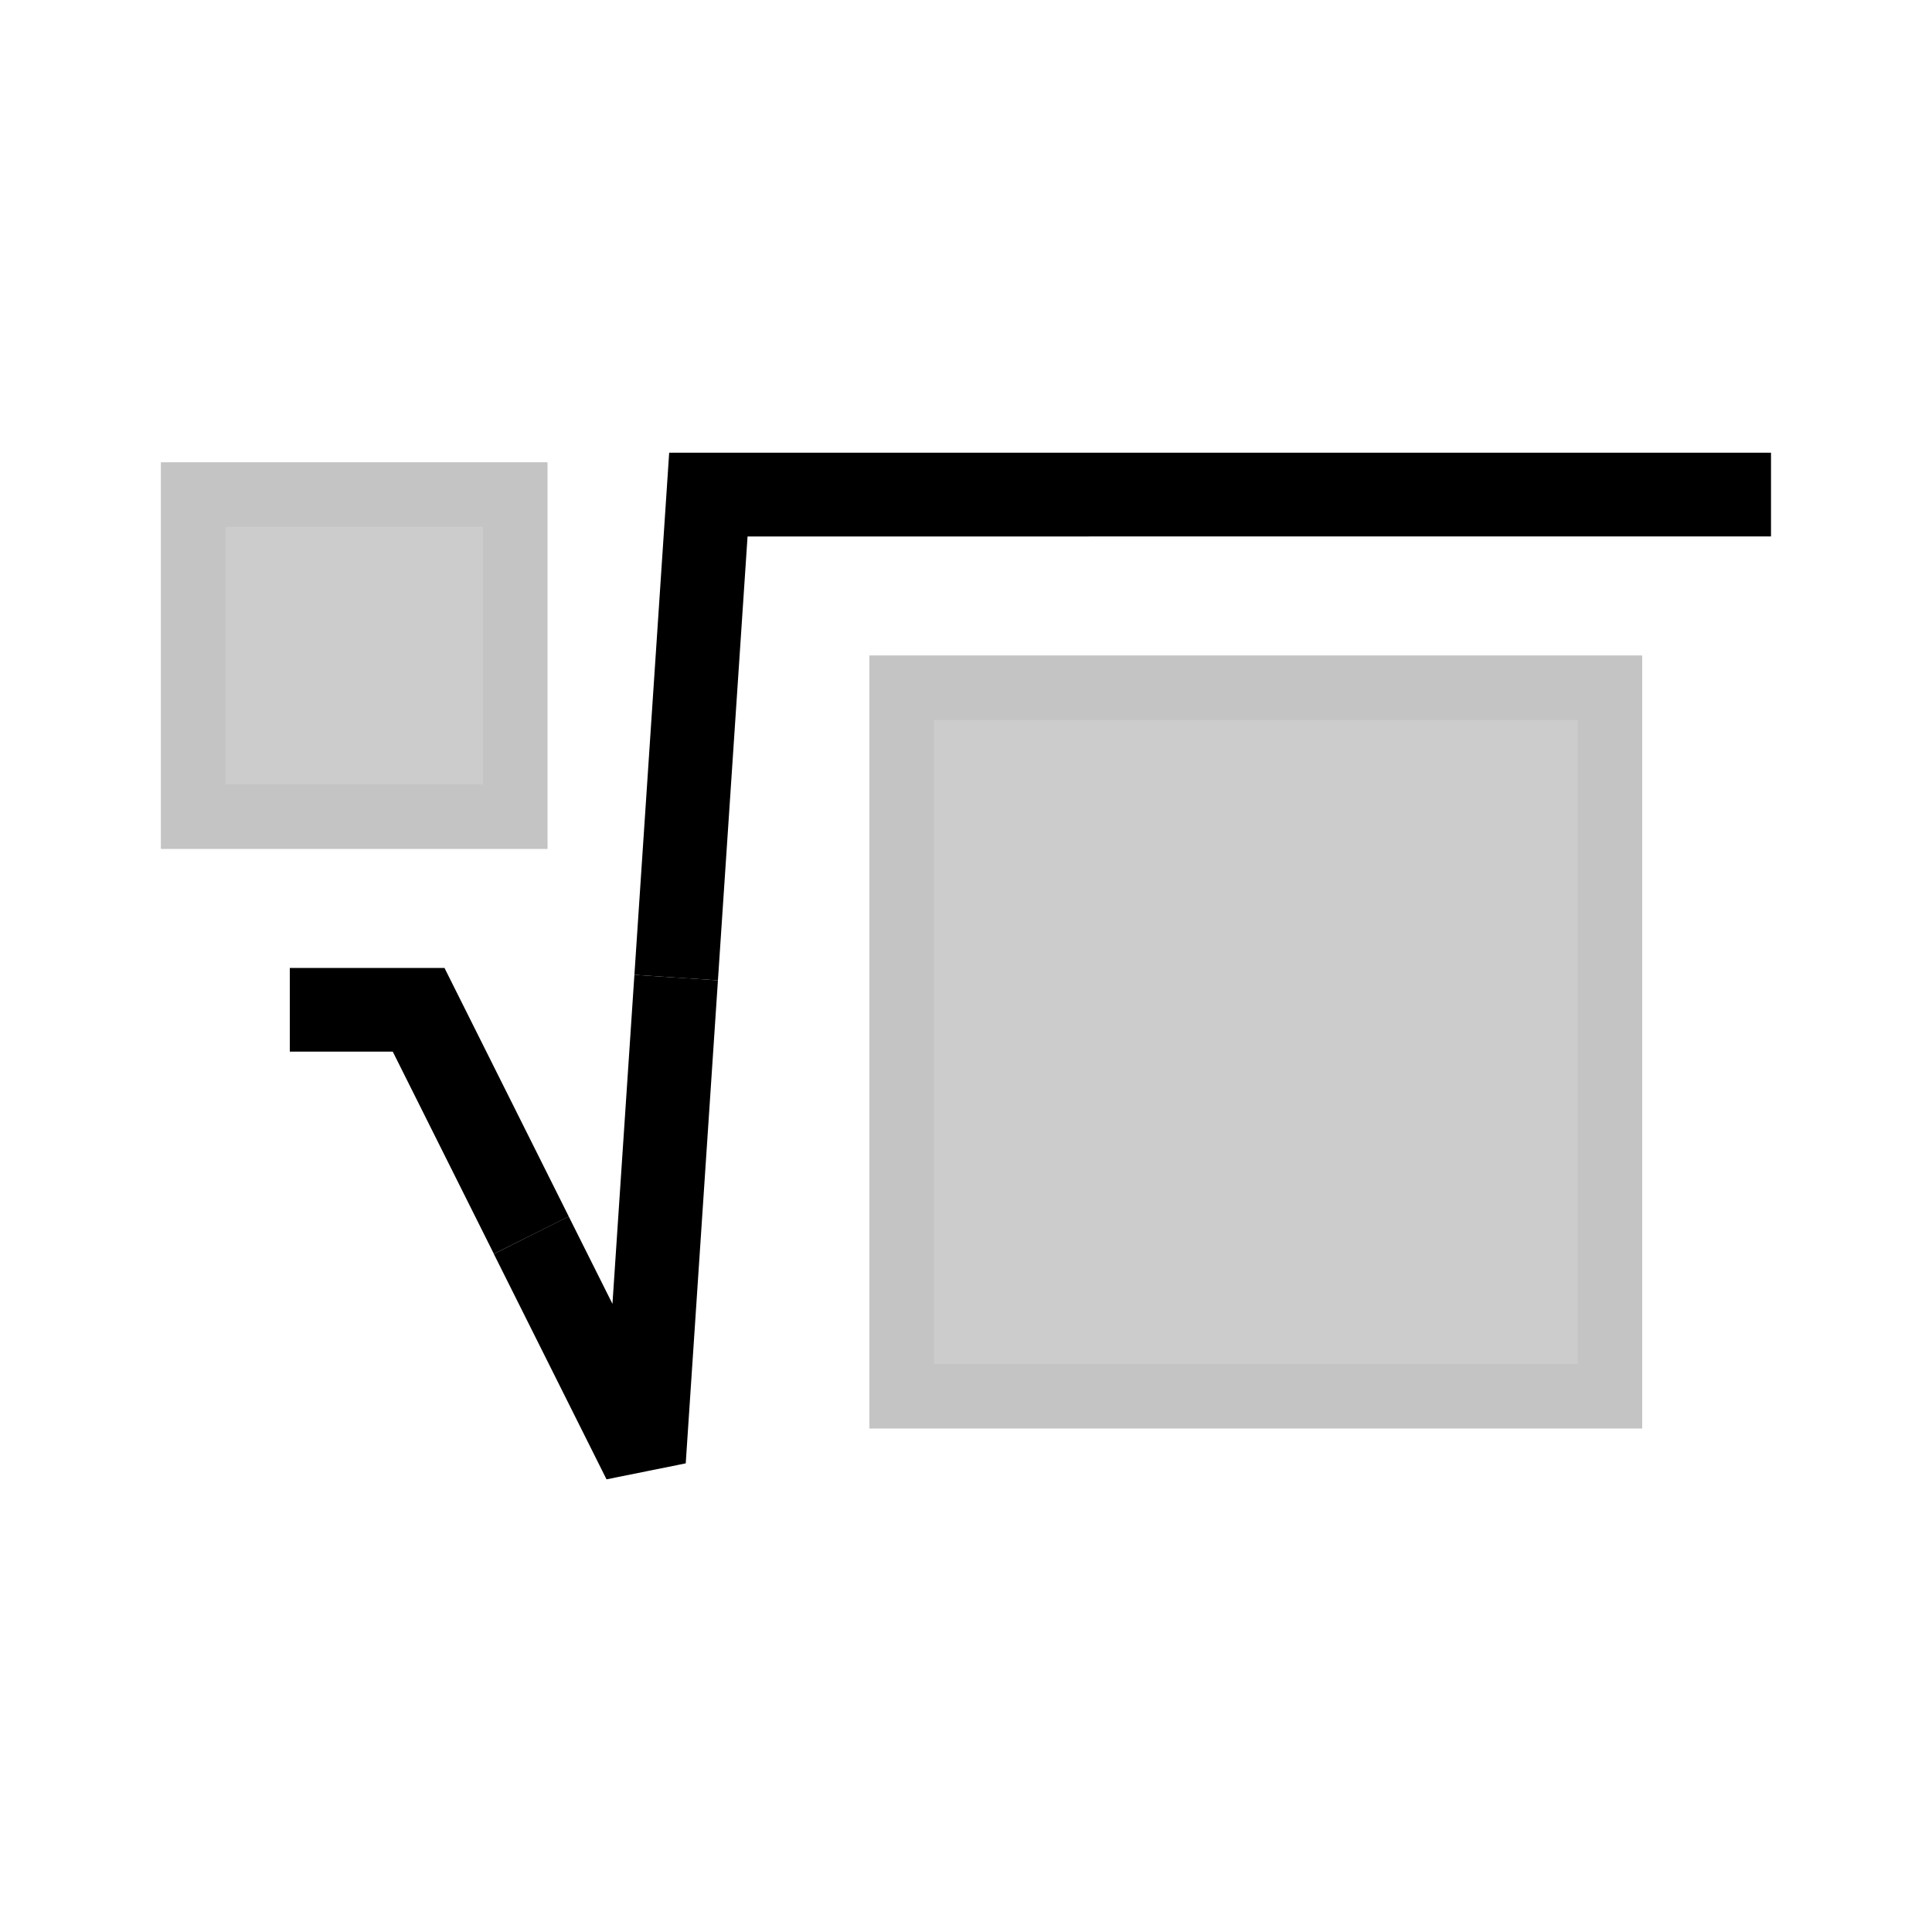 <svg xmlns="http://www.w3.org/2000/svg" fill="none" viewBox="0 0 30 30"><path fill="#CCC" d="M13.5 10.18h12v12h-12v-12z"/><path fill="#C4C4C4" fill-rule="evenodd" d="M24.5 11.18h-10v10h10v-10zm-11-1v12h12v-12h-12z" clip-rule="evenodd"/><path fill="#CCC" d="M2.5 7.18h6v6h-6v-6z"/><path fill="#C4C4C4" fill-rule="evenodd" d="M7.5 8.18h-4v4h4v-4zm-5-1v6h6v-6h-6z" clip-rule="evenodd"/><path fill="#000" fill-rule="evenodd" d="M10.392 7.03H27.5v1.3H11.608l-.46 6.893-1.297-.086.54-8.107zm-4.294 9.3H4.5v-1.3h2.402l1.93 3.86-1.163.58-1.57-3.14z" clip-rule="evenodd"/><path fill="#000" fill-rule="evenodd" d="M9.51 20.248l.341-5.111 1.297.086-.5 7.5-1.23.248-1.75-3.5 1.163-.582.68 1.359z" clip-rule="evenodd"/></svg>